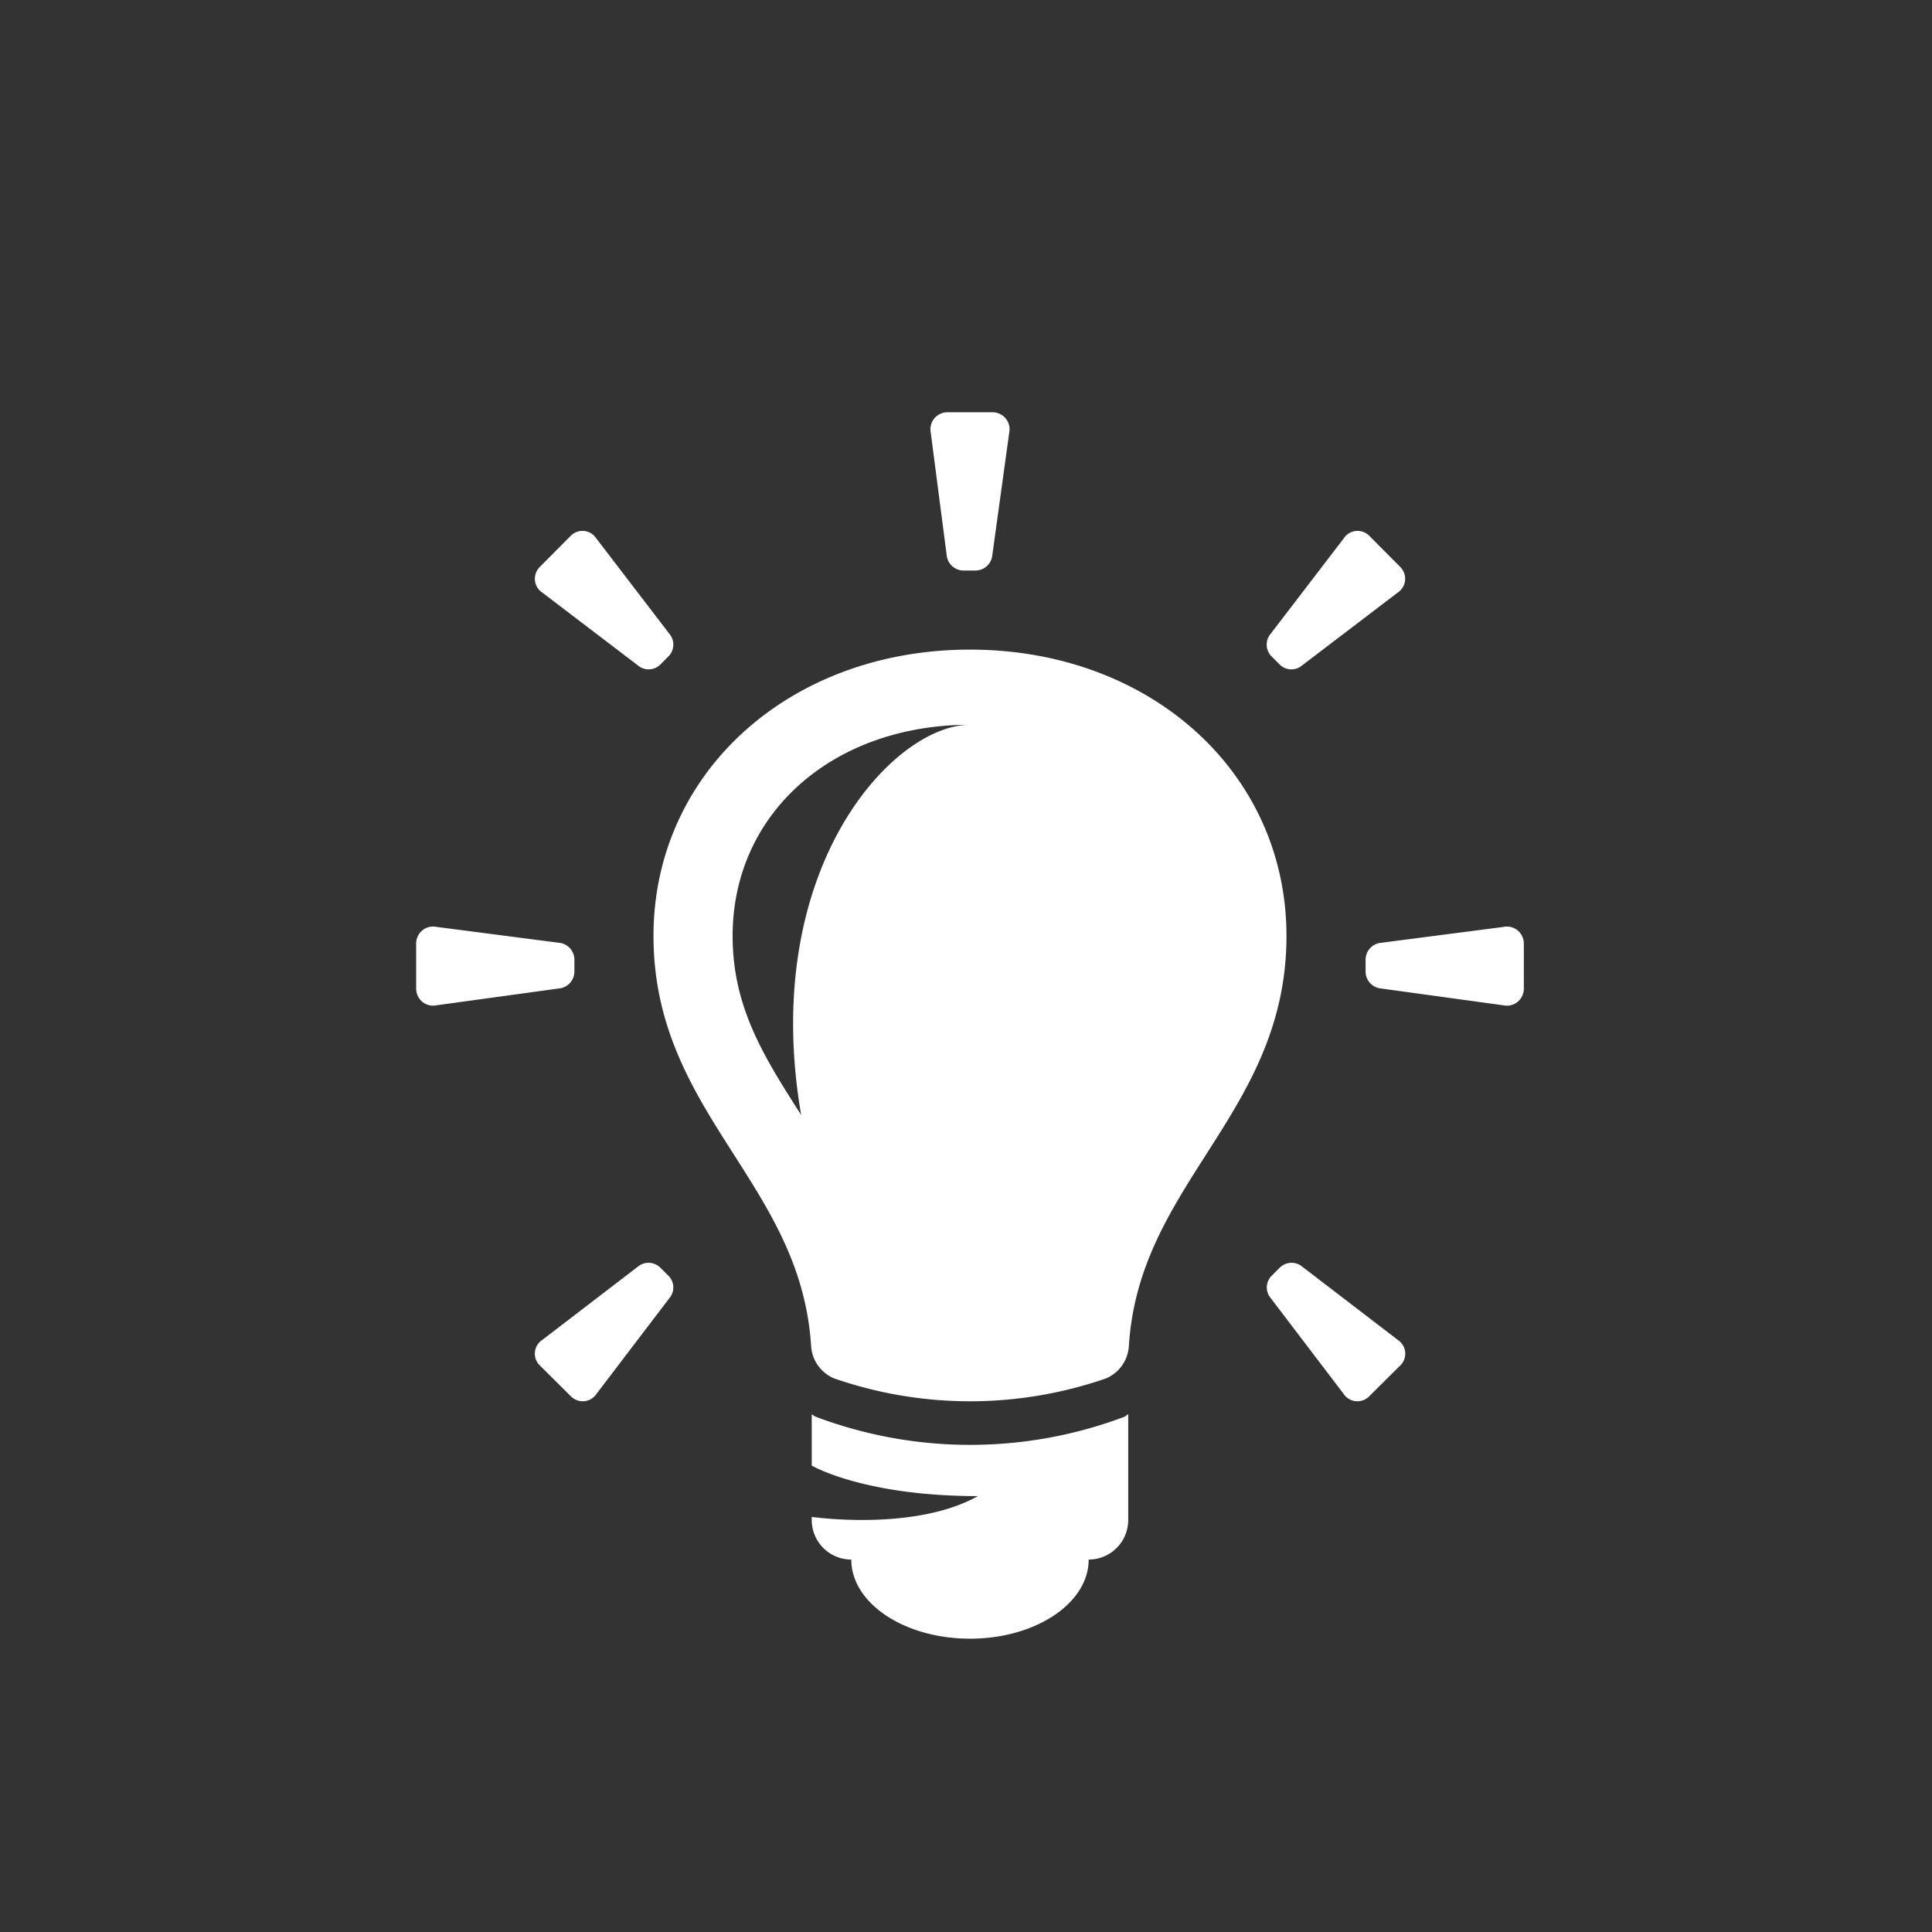 <svg xmlns="http://www.w3.org/2000/svg" width="130" height="130" viewBox="0 0 130 130">
  <rect x="0" y="0" width="130" height="130" fill="#333333" stroke="none"/>
  <g id="toDo_05" transform="translate(-15)">
    <rect id="Rectangle_54" data-name="Rectangle 54" width="130" height="130" transform="translate(15)" fill="#f8ae35" opacity="0"/>
    <path id="Path_563" data-name="Path 563" d="M805.863,817.089c-12.137,0-21.293,8.282-21.293,19.266,0,6.236,2.734,10.523,5.381,14.667,2.516,3.943,4.892,7.666,5.228,12.958a2.529,2.529,0,0,0,1.526,2.14,27.943,27.943,0,0,0,18.314.008,2.526,2.526,0,0,0,1.534-2.14c.332-5.295,2.711-9.023,5.228-12.966,2.646-4.144,5.381-8.431,5.381-14.667C827.162,825.371,818.006,817.089,805.863,817.089ZM794.505,848.4c-2.474-3.873-4.611-7.216-4.611-12.043,0-8.234,6.717-14.21,15.969-14.21h0C800.692,822.145,791.667,831.839,794.505,848.4Zm22.009,20.142v7.113a2.661,2.661,0,0,1-2.662,2.662c0,2.943-3.577,5.324-7.986,5.324s-7.986-2.381-7.986-5.324a2.66,2.66,0,0,1-2.662-2.662v-.208s6.9,1,11.181-1.4c-7.7,0-11.181-2.054-11.181-2.054v-3.452c.085.047.153.114.241.156a29.458,29.458,0,0,0,20.79.016C816.347,868.665,816.42,868.587,816.514,868.54Zm-9.32-51.451h0Zm35.94,22.809a1.162,1.162,0,0,1-.416.889,1.134,1.134,0,0,1-.946.236l-8.371-1.151a1.147,1.147,0,0,1-.915-1.128v-.786a1.146,1.146,0,0,1,.928-1.128l8.368-1.086a1.143,1.143,0,0,1,.941.241,1.163,1.163,0,0,1,.411.887Zm-35.755-38.781a1.149,1.149,0,0,1,.889.416,1.133,1.133,0,0,1,.239.946l-1.154,8.368a1.146,1.146,0,0,1-1.126.918h-.788a1.148,1.148,0,0,1-1.128-.931l-1.087-8.365a1.142,1.142,0,0,1,1.129-1.352Zm27.439,10.409a1.124,1.124,0,0,1,.324.9,1.1,1.1,0,0,1-.488.818l-6.546,4.987a1.116,1.116,0,0,1-1.409-.146l-.541-.543a1.124,1.124,0,0,1-.135-1.422l5.007-6.536a1.1,1.1,0,0,1,.814-.481,1.123,1.123,0,0,1,.891.328ZM768.6,836.872a1.162,1.162,0,0,1,.41-.887,1.145,1.145,0,0,1,.941-.241l8.369,1.086a1.146,1.146,0,0,1,.928,1.128v.786a1.148,1.148,0,0,1-.915,1.128l-8.371,1.151a1.133,1.133,0,0,1-.946-.236,1.159,1.159,0,0,1-.416-.889Zm64.127,30.462a1.126,1.126,0,0,1-.9.327,1.106,1.106,0,0,1-.816-.488l-4.986-6.549a1.108,1.108,0,0,1,.146-1.406l.54-.541a1.127,1.127,0,0,1,1.422-.137l6.536,5.009a1.106,1.106,0,0,1,.153,1.705ZM779,809.433a1.125,1.125,0,0,1,.892-.328,1.1,1.1,0,0,1,.814.481l5.006,6.536a1.122,1.122,0,0,1-.135,1.422l-.541.543a1.116,1.116,0,0,1-1.409.146l-6.545-4.987a1.1,1.1,0,0,1-.489-.818,1.125,1.125,0,0,1,.325-.9Zm-2.079,55.821a1.1,1.1,0,0,1,.153-1.705l6.535-5.009a1.127,1.127,0,0,1,1.422.137l.541.541a1.108,1.108,0,0,1,.146,1.406l-4.987,6.549a1.1,1.1,0,0,1-.816.488,1.125,1.125,0,0,1-.9-.327Z" transform="translate(-725.598 -773.378)" fill="#fff"/>
  </g>
</svg>
